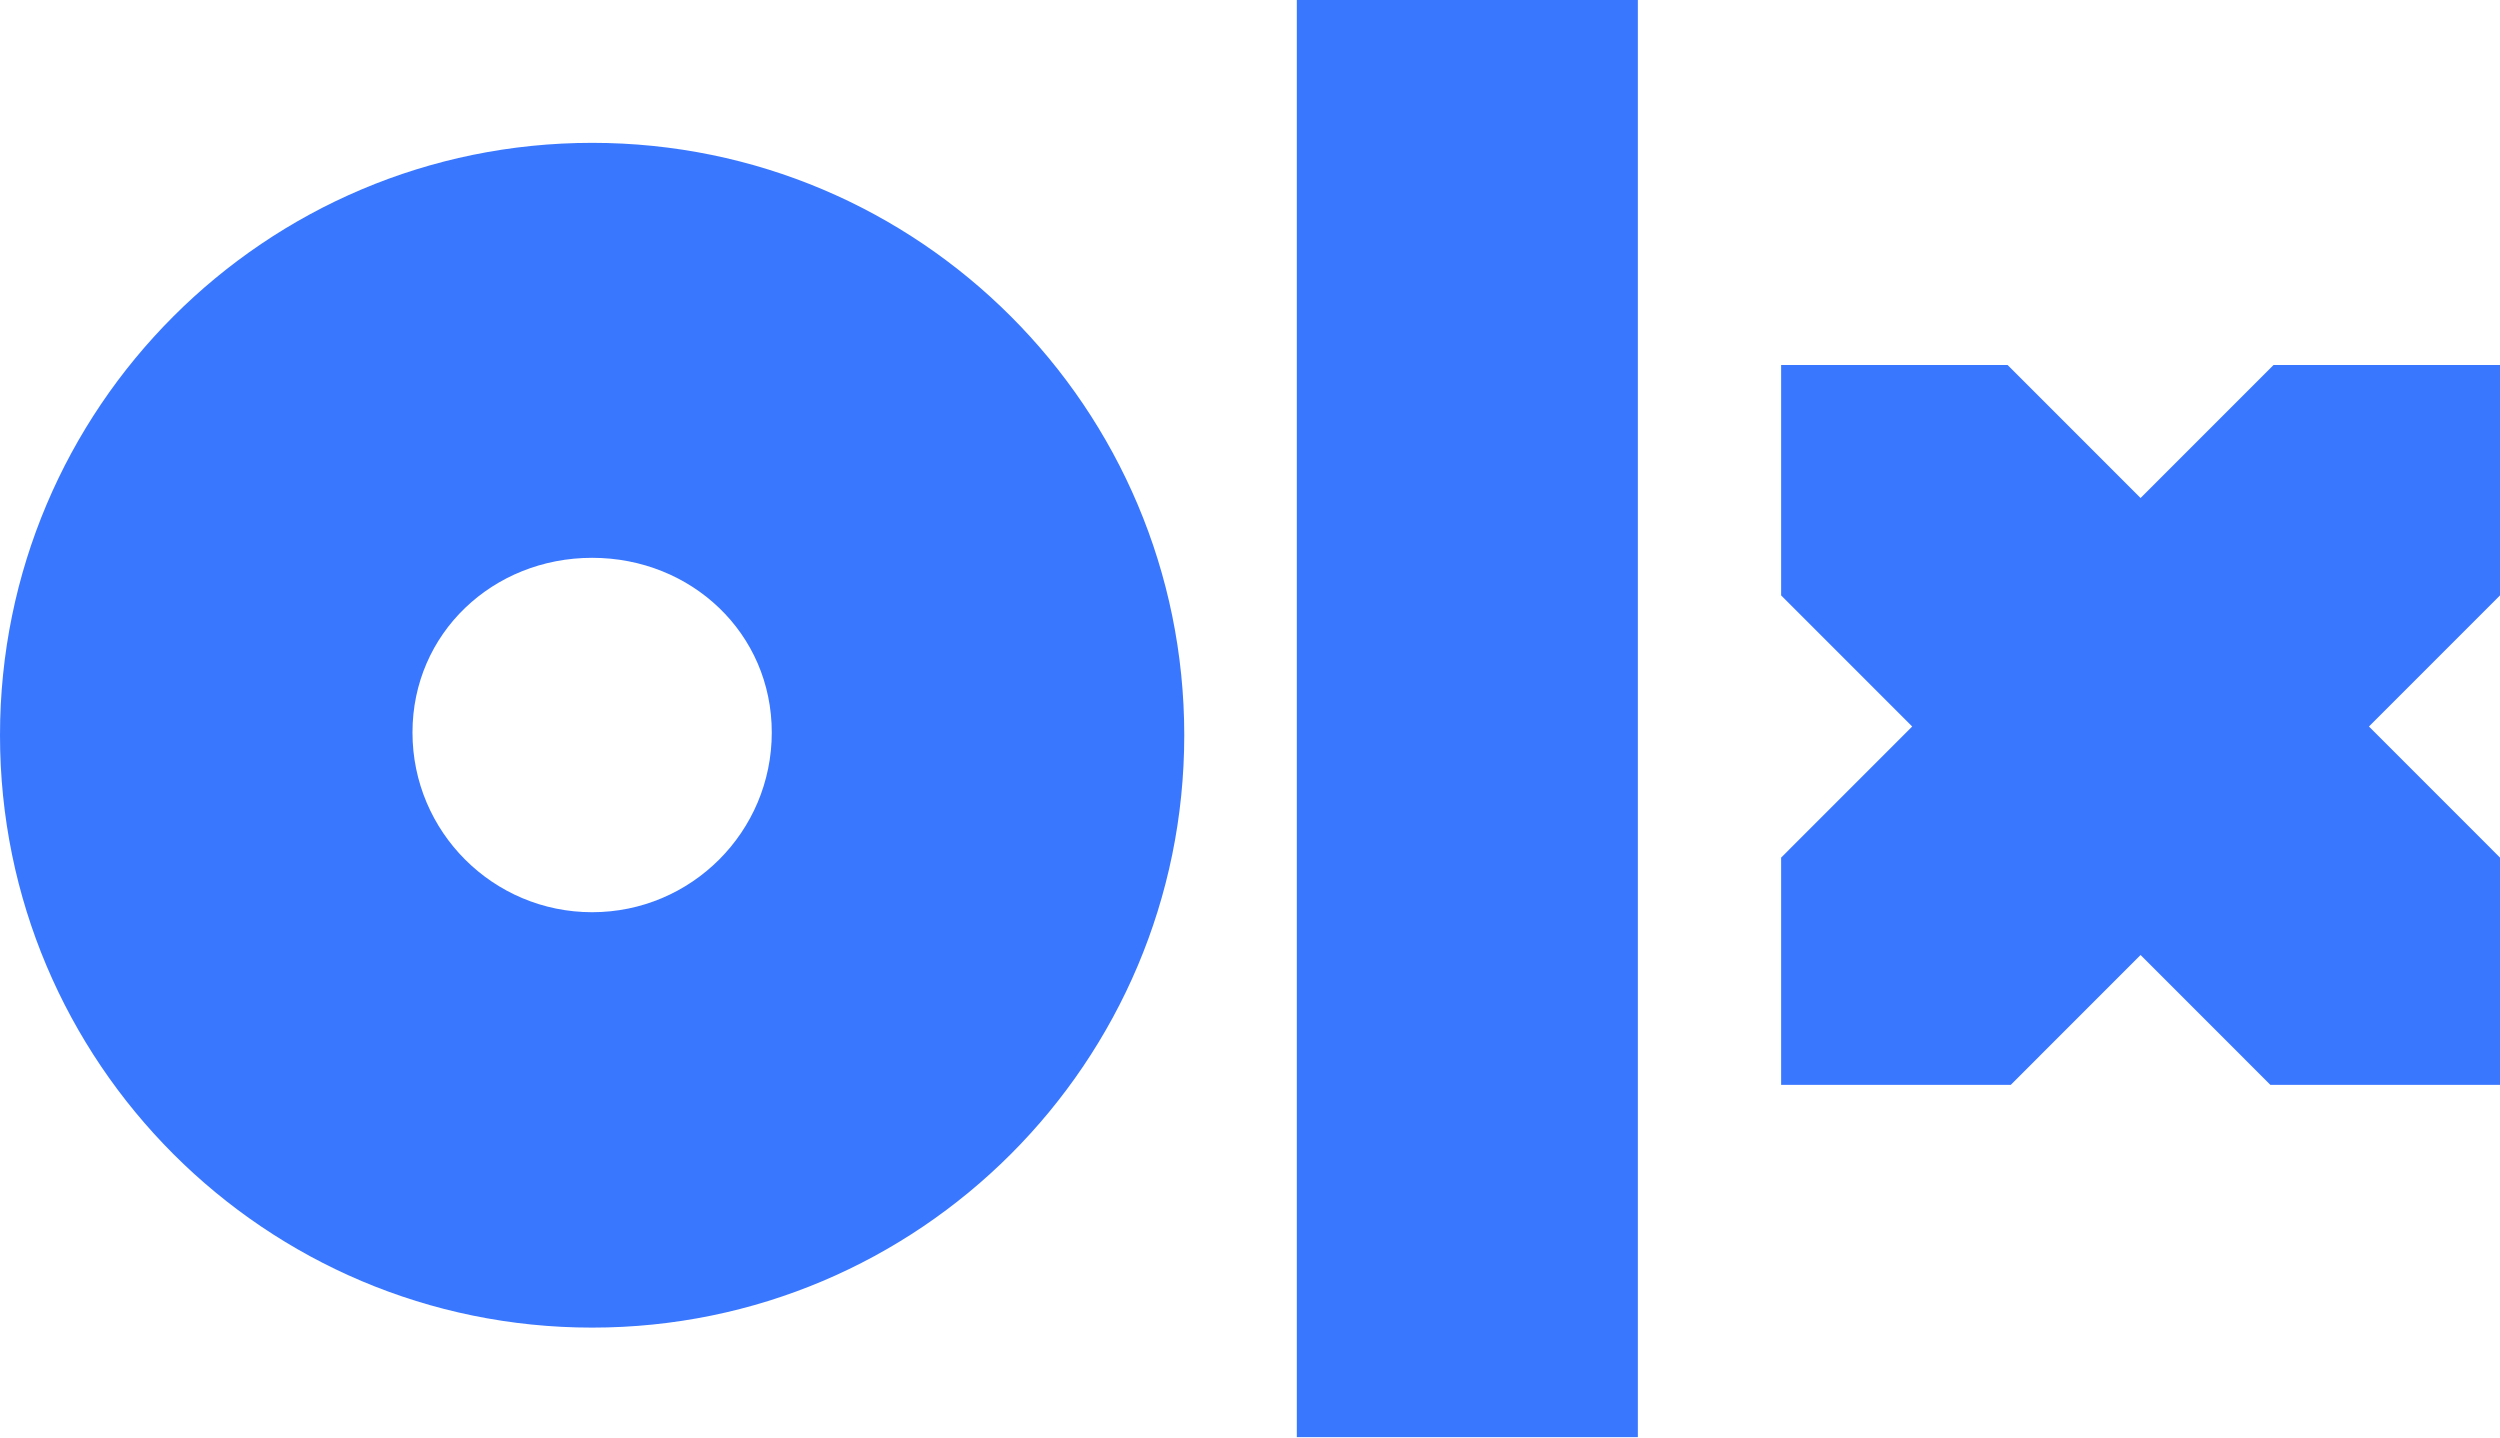 <svg width="400" height="230" viewBox="0 0 400 230" fill="none" xmlns="http://www.w3.org/2000/svg">
<g clip-path="url(#clip0_2537_125)">
<mask id="mask0_2537_125" style="mask-type:luminance" maskUnits="userSpaceOnUse" x="-32" y="-38" width="464" height="310">
<path d="M431.714 -37.622H-31.715V271.464H431.714V-37.622Z" fill="white"/>
</mask>
<g mask="url(#mask0_2537_125)">
<mask id="mask1_2537_125" style="mask-type:luminance" maskUnits="userSpaceOnUse" x="-1654" y="-927" width="3708" height="2088">
<path d="M-1653.71 -926.244H2053.71V1160.09H-1653.71V-926.244Z" fill="white"/>
</mask>
<g mask="url(#mask1_2537_125)">
<path d="M94.741 22.855C42.417 22.855 0 65.29 0 117.636C0 169.984 42.417 212.418 94.741 212.418C147.065 212.418 189.482 169.984 189.482 117.636C189.482 65.29 147.065 22.855 94.741 22.855ZM94.741 145.954C78.866 145.954 65.997 133.08 65.997 117.198C65.997 101.316 78.866 89.251 94.741 89.251C110.616 89.251 123.484 101.316 123.484 117.198C123.484 133.08 110.616 145.954 94.741 145.954Z" fill="#3A77FF"/>
<path d="M262.057 230H207.492V0H262.057V230Z" fill="#3A77FF"/>
<path d="M284.98 173.575H321.723L342.491 152.799L363.258 173.575H400.001V137.218L379.033 116.241L400.001 95.264V58.398H363.768L342.491 79.683L321.214 58.398H284.98V95.264L305.949 116.241L284.98 137.218V173.575Z" fill="#3A77FF"/>
</g>
</g>
</g>
<defs>
<clipPath id="clip0_2537_125">
<rect width="400" height="230" fill="white"/>
</clipPath>
</defs>
</svg>
